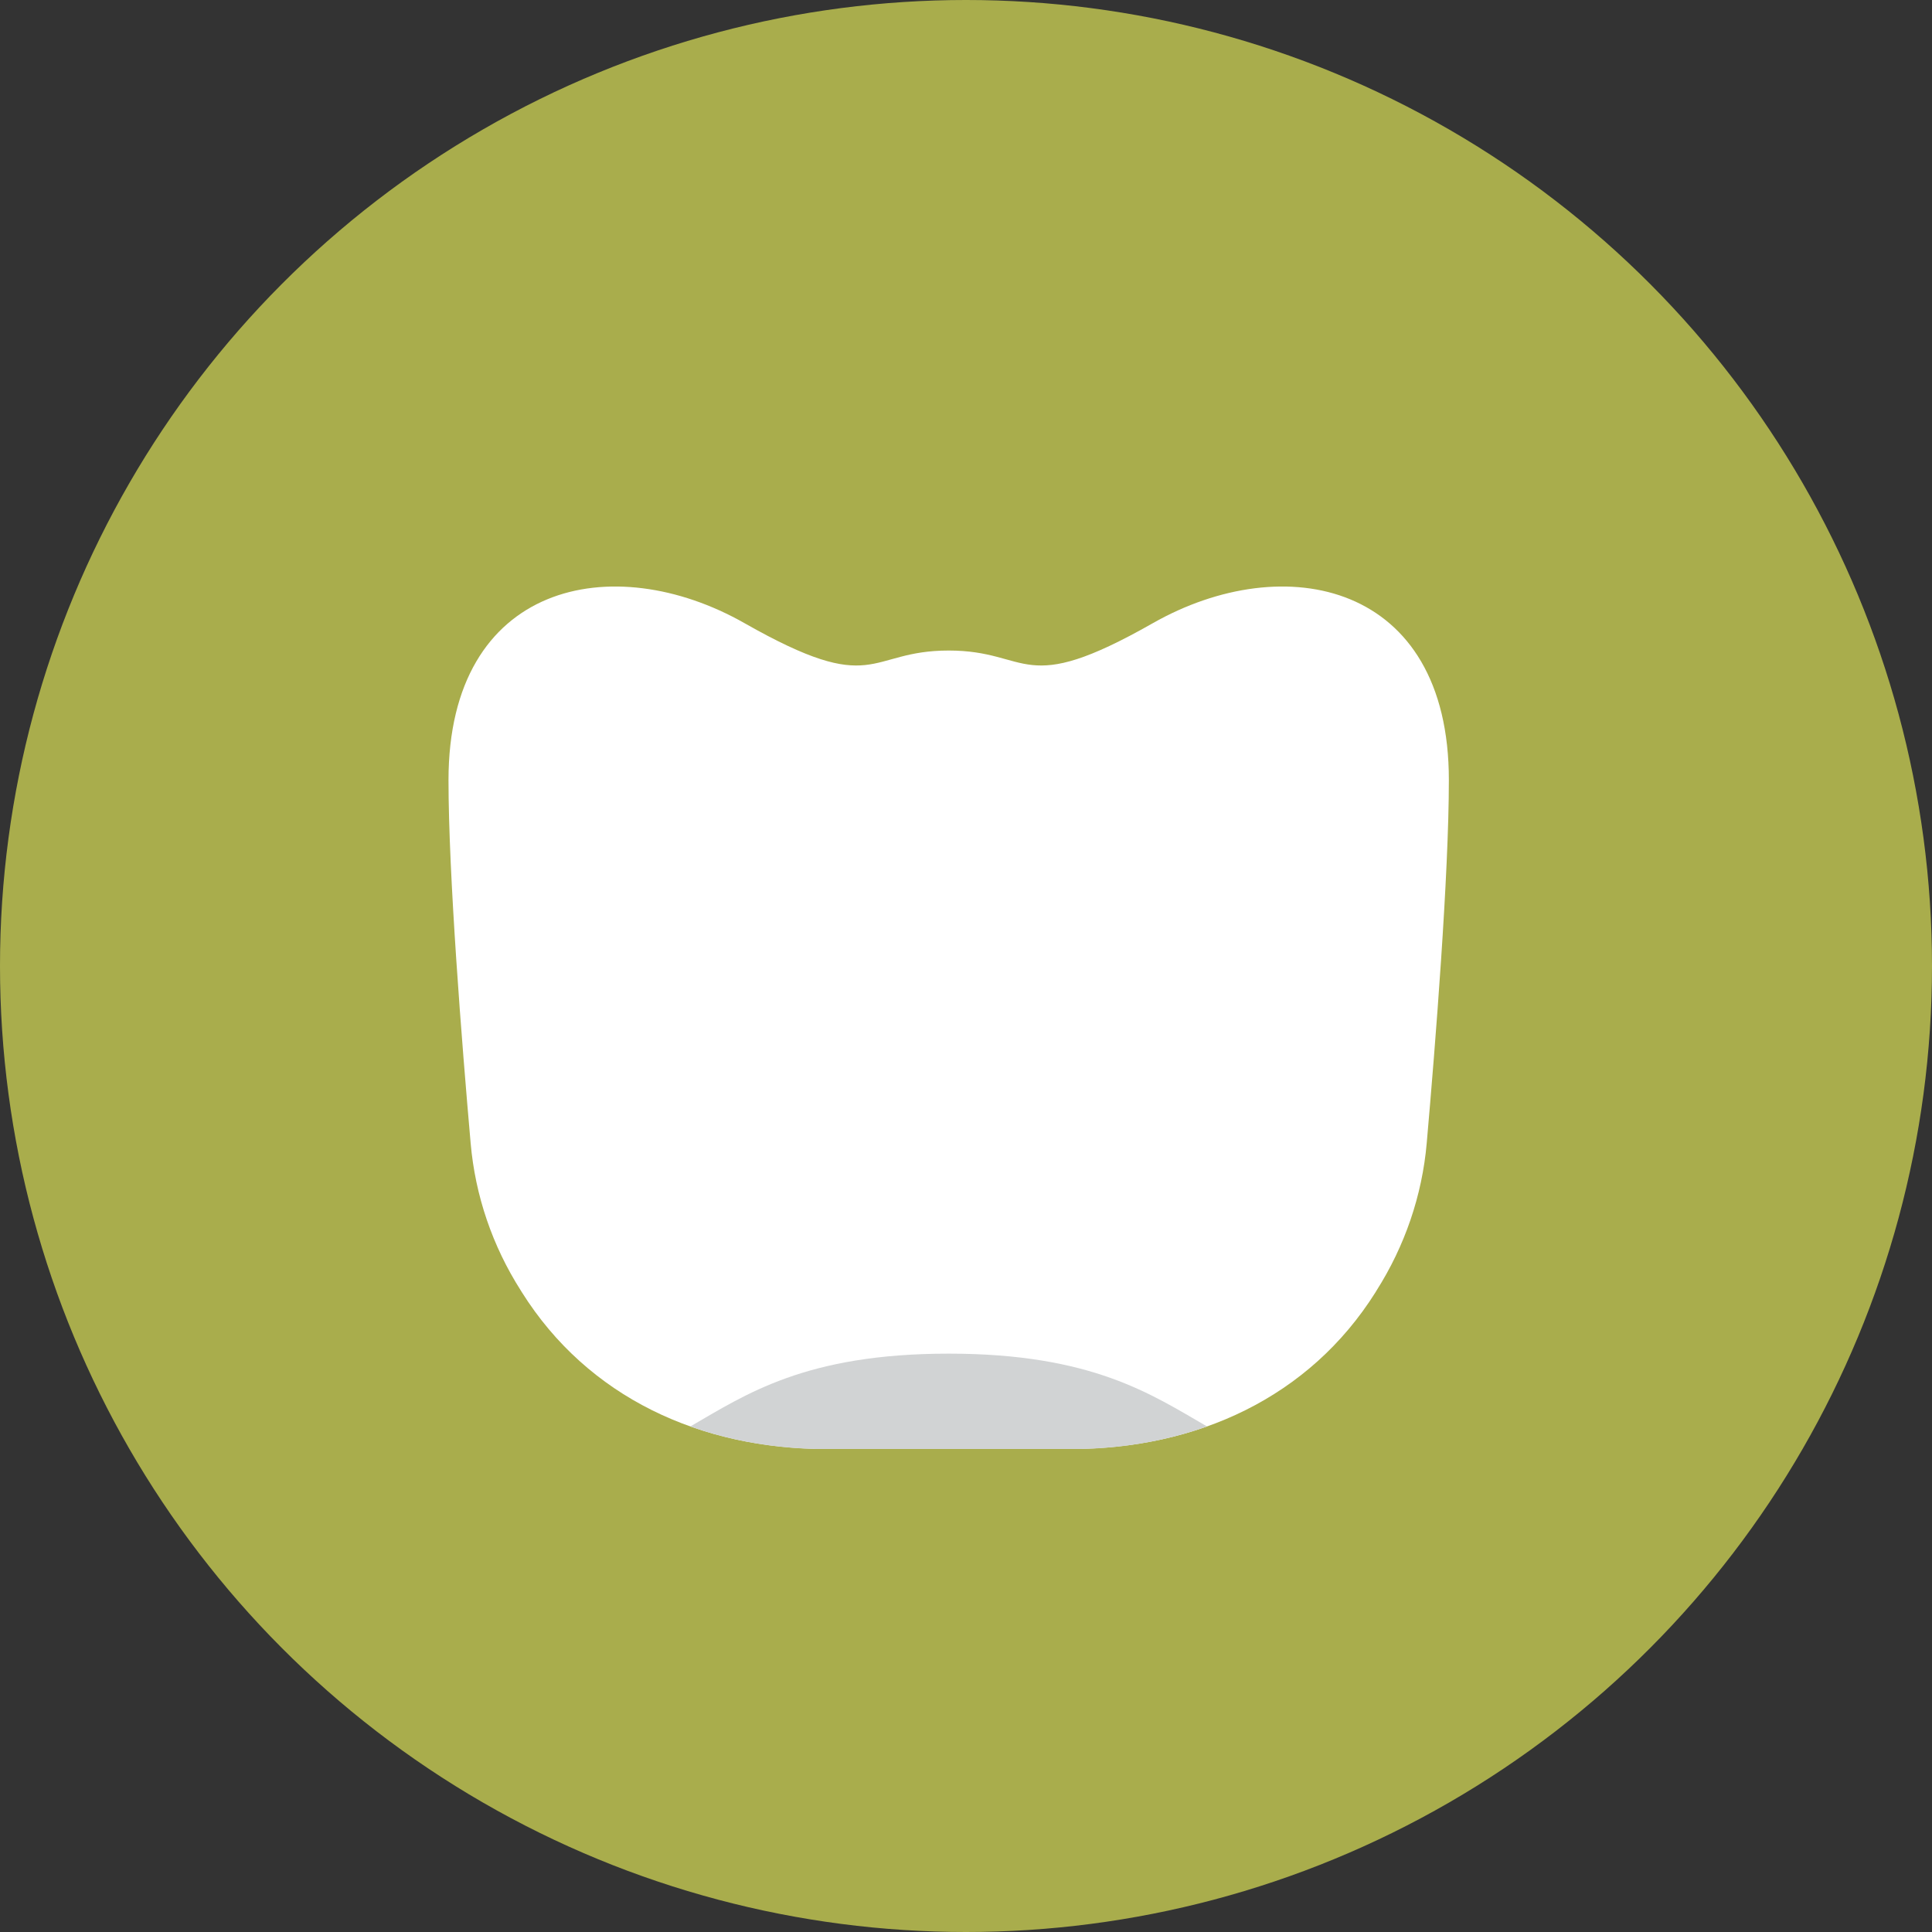 <svg width="56" height="56" viewBox="0 0 56 56" fill="none" xmlns="http://www.w3.org/2000/svg">
<rect x="0" y="0" width="56" height="56" fill="#333333" stroke="none"/>
<circle cx="28" cy="28" r="28" fill="#A9AD4C"/>
<g clip-path="url(#clip0_936_3)">
<path d="M33.412 18.065C29.589 20.24 29.891 18.856 27.498 18.856C25.105 18.856 25.411 20.24 21.584 18.065C17.762 15.89 13 16.879 13 22.613C13 25.361 13.388 30.247 13.642 33.137C13.775 34.654 14.273 36.118 15.099 37.411C15.107 37.426 15.119 37.441 15.127 37.457C17.042 40.502 20.296 42 23.97 42H31.027C34.7 42 37.955 40.502 39.87 37.457C39.877 37.441 39.889 37.426 39.897 37.411C40.719 36.118 41.221 34.654 41.354 33.137C41.608 30.247 41.996 25.361 41.996 22.613C42 16.879 37.238 15.89 33.412 18.065Z" fill="white"/>
<path d="M27.498 39.236C23.339 39.236 21.612 40.422 20.01 41.346C21.236 41.783 22.571 42.004 23.97 42.004H31.027C32.425 42.004 33.76 41.783 34.986 41.346C33.384 40.422 31.657 39.236 27.498 39.236Z" fill="#D1D3D4"/>
</g>
<defs>
<clipPath id="clip0_936_3">
<rect width="29" height="25" fill="white" transform="translate(13 17)"/>
</clipPath>
</defs>
</svg>
